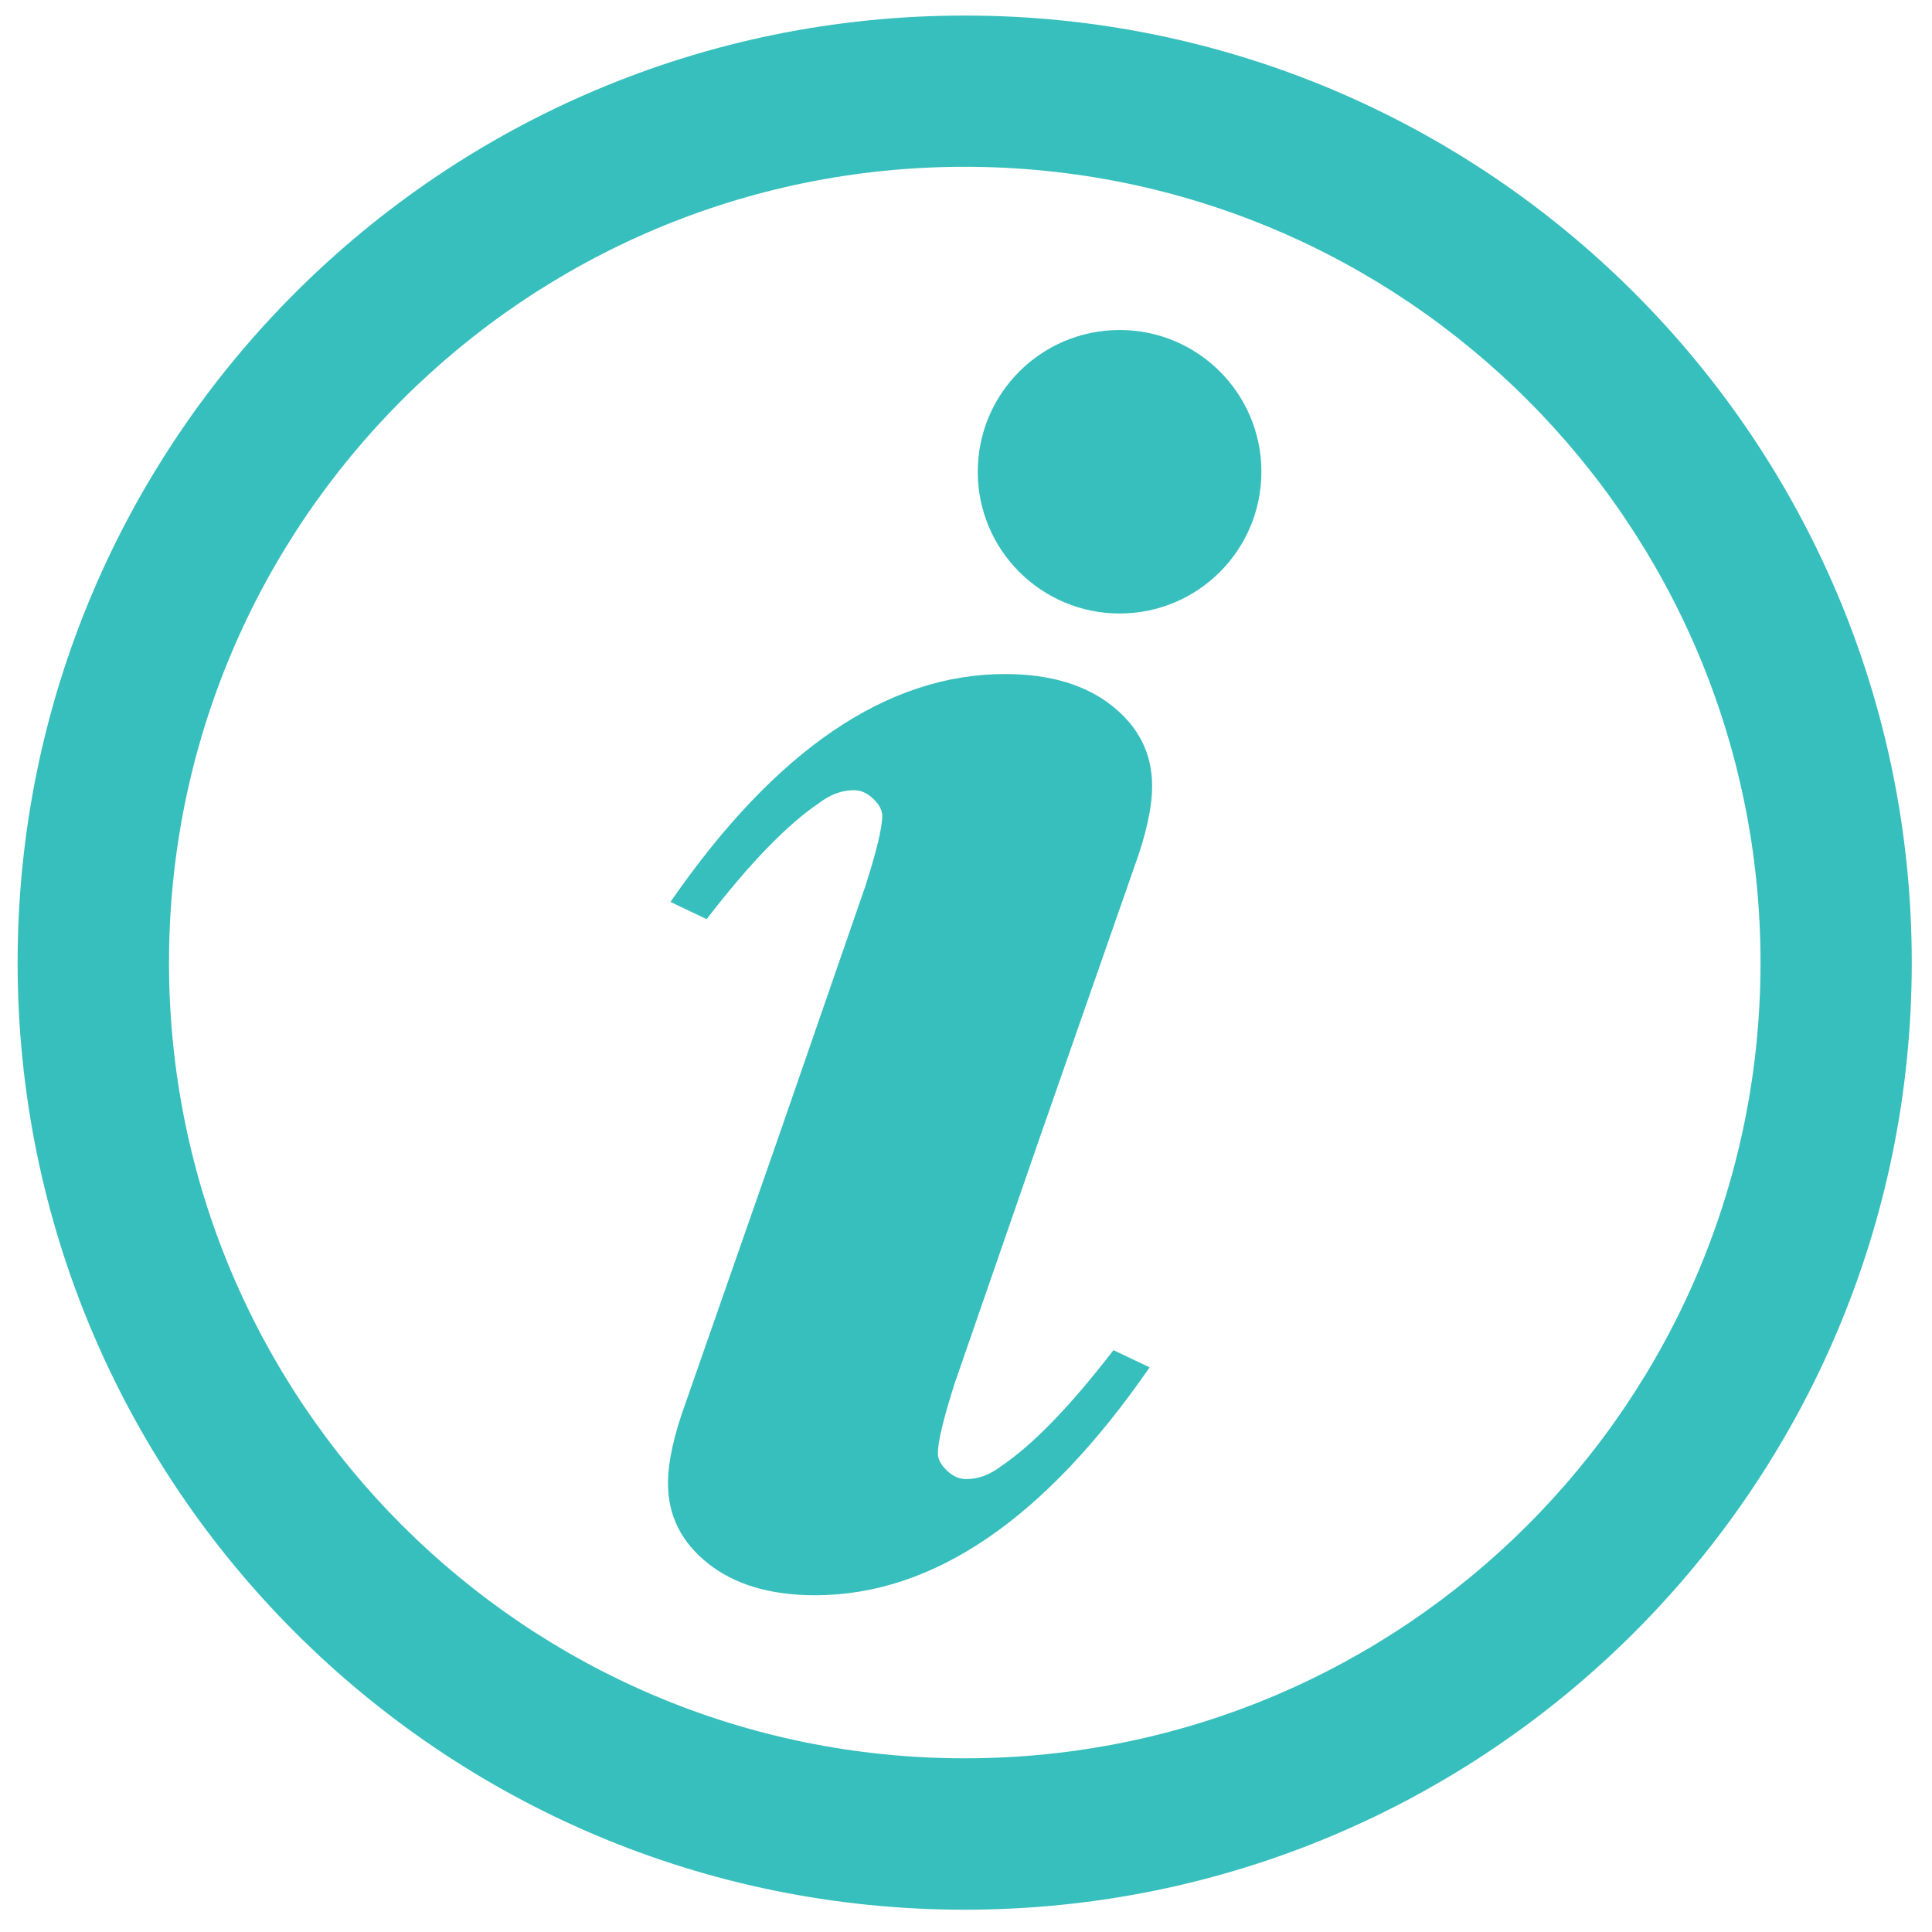 <svg xmlns="http://www.w3.org/2000/svg" xmlns:xlink="http://www.w3.org/1999/xlink" viewBox="0 0 438.72 438.72" preserveAspectRatio="xMinYMin meet" >
<title>Information Icon</title>
<path style="stroke:none; fill:rgb(55,191,189);" d="M 219.062 3.531 C 100.287 3.531 4 99.818 4 218.594 C 4 337.369 100.287 433.656 219.062 433.656 C 337.838 433.656 434.125 337.369 434.125 218.594 C 434.125 99.818 337.838 3.531 219.062 3.531 z M 219.062 37.875 C 318.859 37.875 399.781 118.798 399.781 218.594 C 399.781 318.39 318.859 399.281 219.062 399.281 C 119.266 399.281 38.375 318.39 38.375 218.594 C 38.375 118.798 119.266 37.875 219.062 37.875 z M 254.25 74.938 C 236.466 74.938 222.031 89.341 222.031 107.125 C 222.031 124.909 236.466 139.312 254.25 139.312 C 272.034 139.312 286.438 124.909 286.438 107.125 C 286.438 89.341 272.034 74.938 254.25 74.938 z M 228.219 153.062 C 201.437 153.063 176.1 170.307 152.25 204.812 L 160.469 208.719 C 170.243 196.023 178.736 187.258 185.969 182.375 C 188.51 180.422 191.17 179.437 193.906 179.438 C 195.47 179.437 196.913 180.073 198.281 181.375 C 199.65 182.677 200.344 183.979 200.344 185.281 C 200.344 187.885 199.073 193.181 196.531 201.156 L 176.969 257.656 L 155.781 318.312 C 153.044 325.8 151.688 331.961 151.688 336.844 C 151.688 344.168 154.721 350.23 160.781 355.031 C 166.841 359.833 174.928 362.25 185.094 362.25 C 211.876 362.25 237.213 345.005 261.062 310.5 L 252.844 306.594 C 243.069 319.289 234.577 328.055 227.344 332.938 C 224.802 334.891 222.143 335.875 219.406 335.875 C 217.842 335.875 216.4 335.24 215.031 333.938 C 213.663 332.635 212.969 331.333 212.969 330.031 C 212.969 327.427 214.24 322.132 216.781 314.156 L 236.344 257.656 L 257.531 197 C 260.268 189.513 261.625 183.352 261.625 178.469 C 261.625 171.145 258.592 165.083 252.531 160.281 C 246.471 155.48 238.384 153.063 228.219 153.062 z" />
</svg>